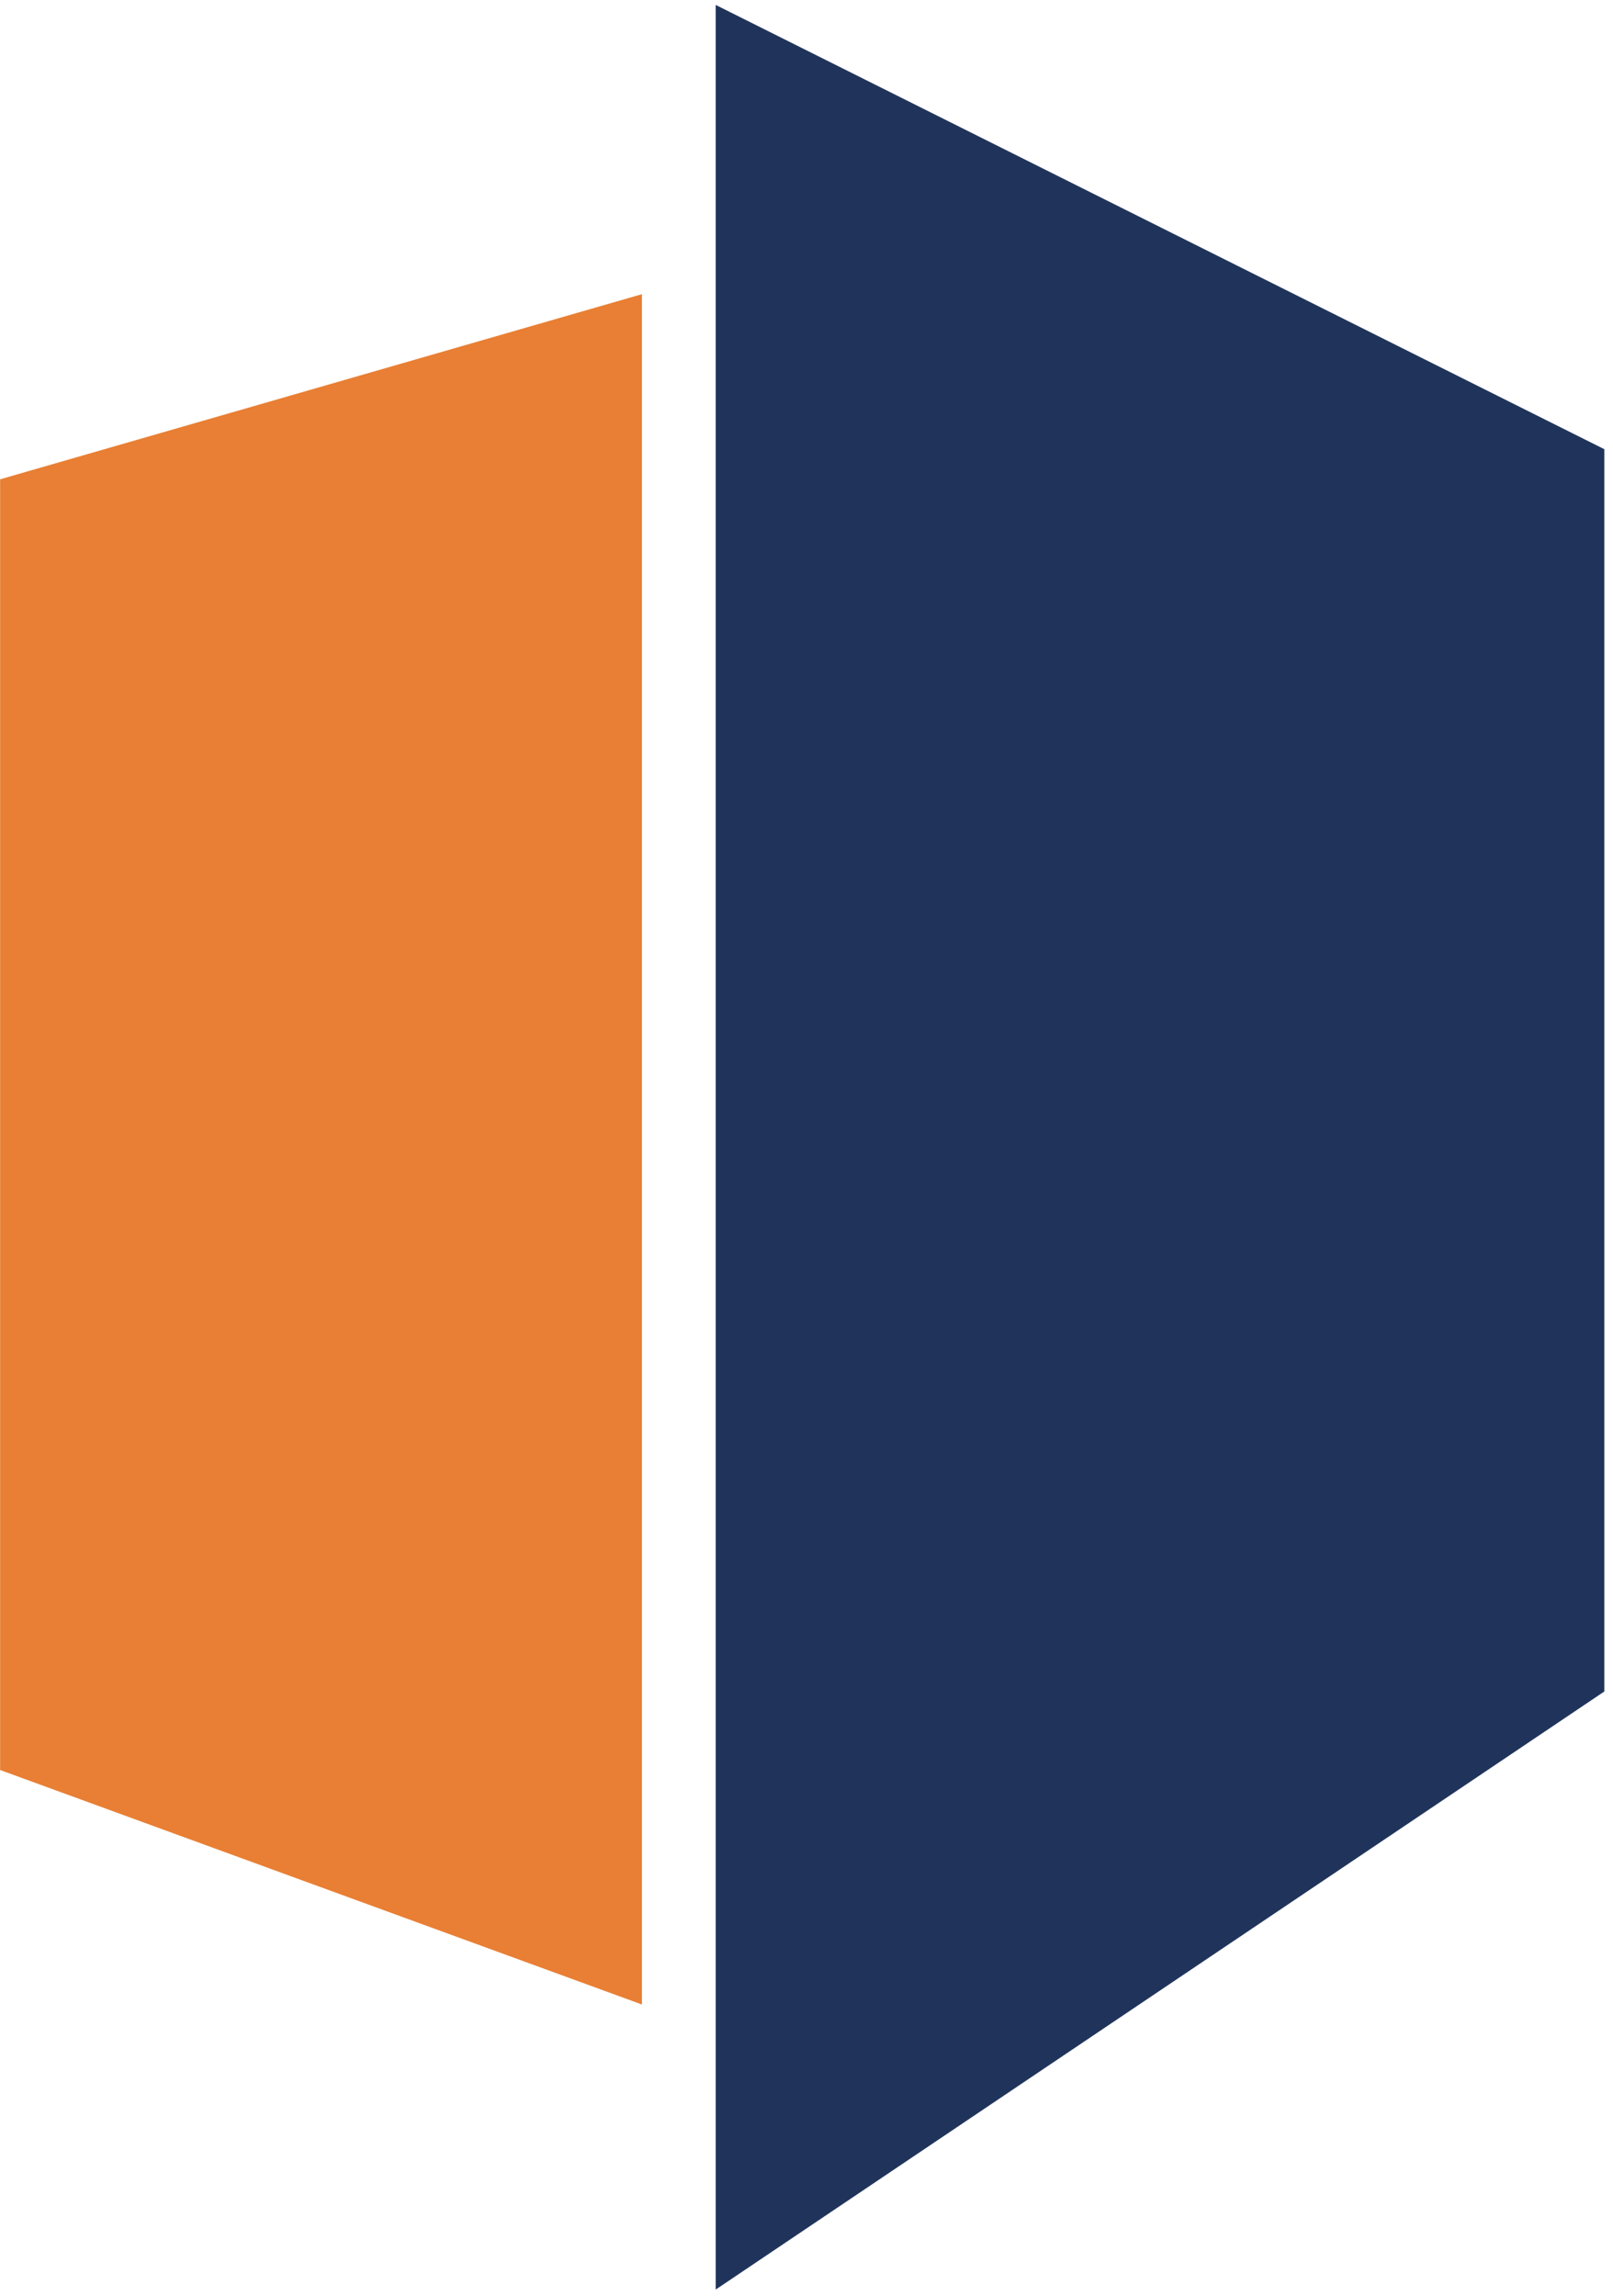 <?xml version="1.0" encoding="UTF-8"?>
<svg width="144px" height="205px" viewBox="0 0 144 205" version="1.1" xmlns="http://www.w3.org/2000/svg" xmlns:xlink="http://www.w3.org/1999/xlink">
    <!-- Generator: Sketch 50.2 (55047) - http://www.bohemiancoding.com/sketch -->
    <title>rton-logo-icon</title>
    <desc>Created with Sketch.</desc>
    <defs></defs>
    <g id="Page-1" stroke="none" stroke-width="1" fill="none" fill-rule="evenodd">
        <g id="rton-logo-icon" fill-rule="nonzero">
            <polyline id="Fill-1" fill="#20345B" points="63.894 0.44 63.894 204.424 143.226 151.024 143.226 40.106 63.894 0.44"></polyline>
            <polyline id="Fill-2" fill="#E87F34" points="0.01 42.794 0.01 158.036 57.307 178.971 57.307 26.266 0.01 42.794"></polyline>
        </g>
    </g>
</svg>